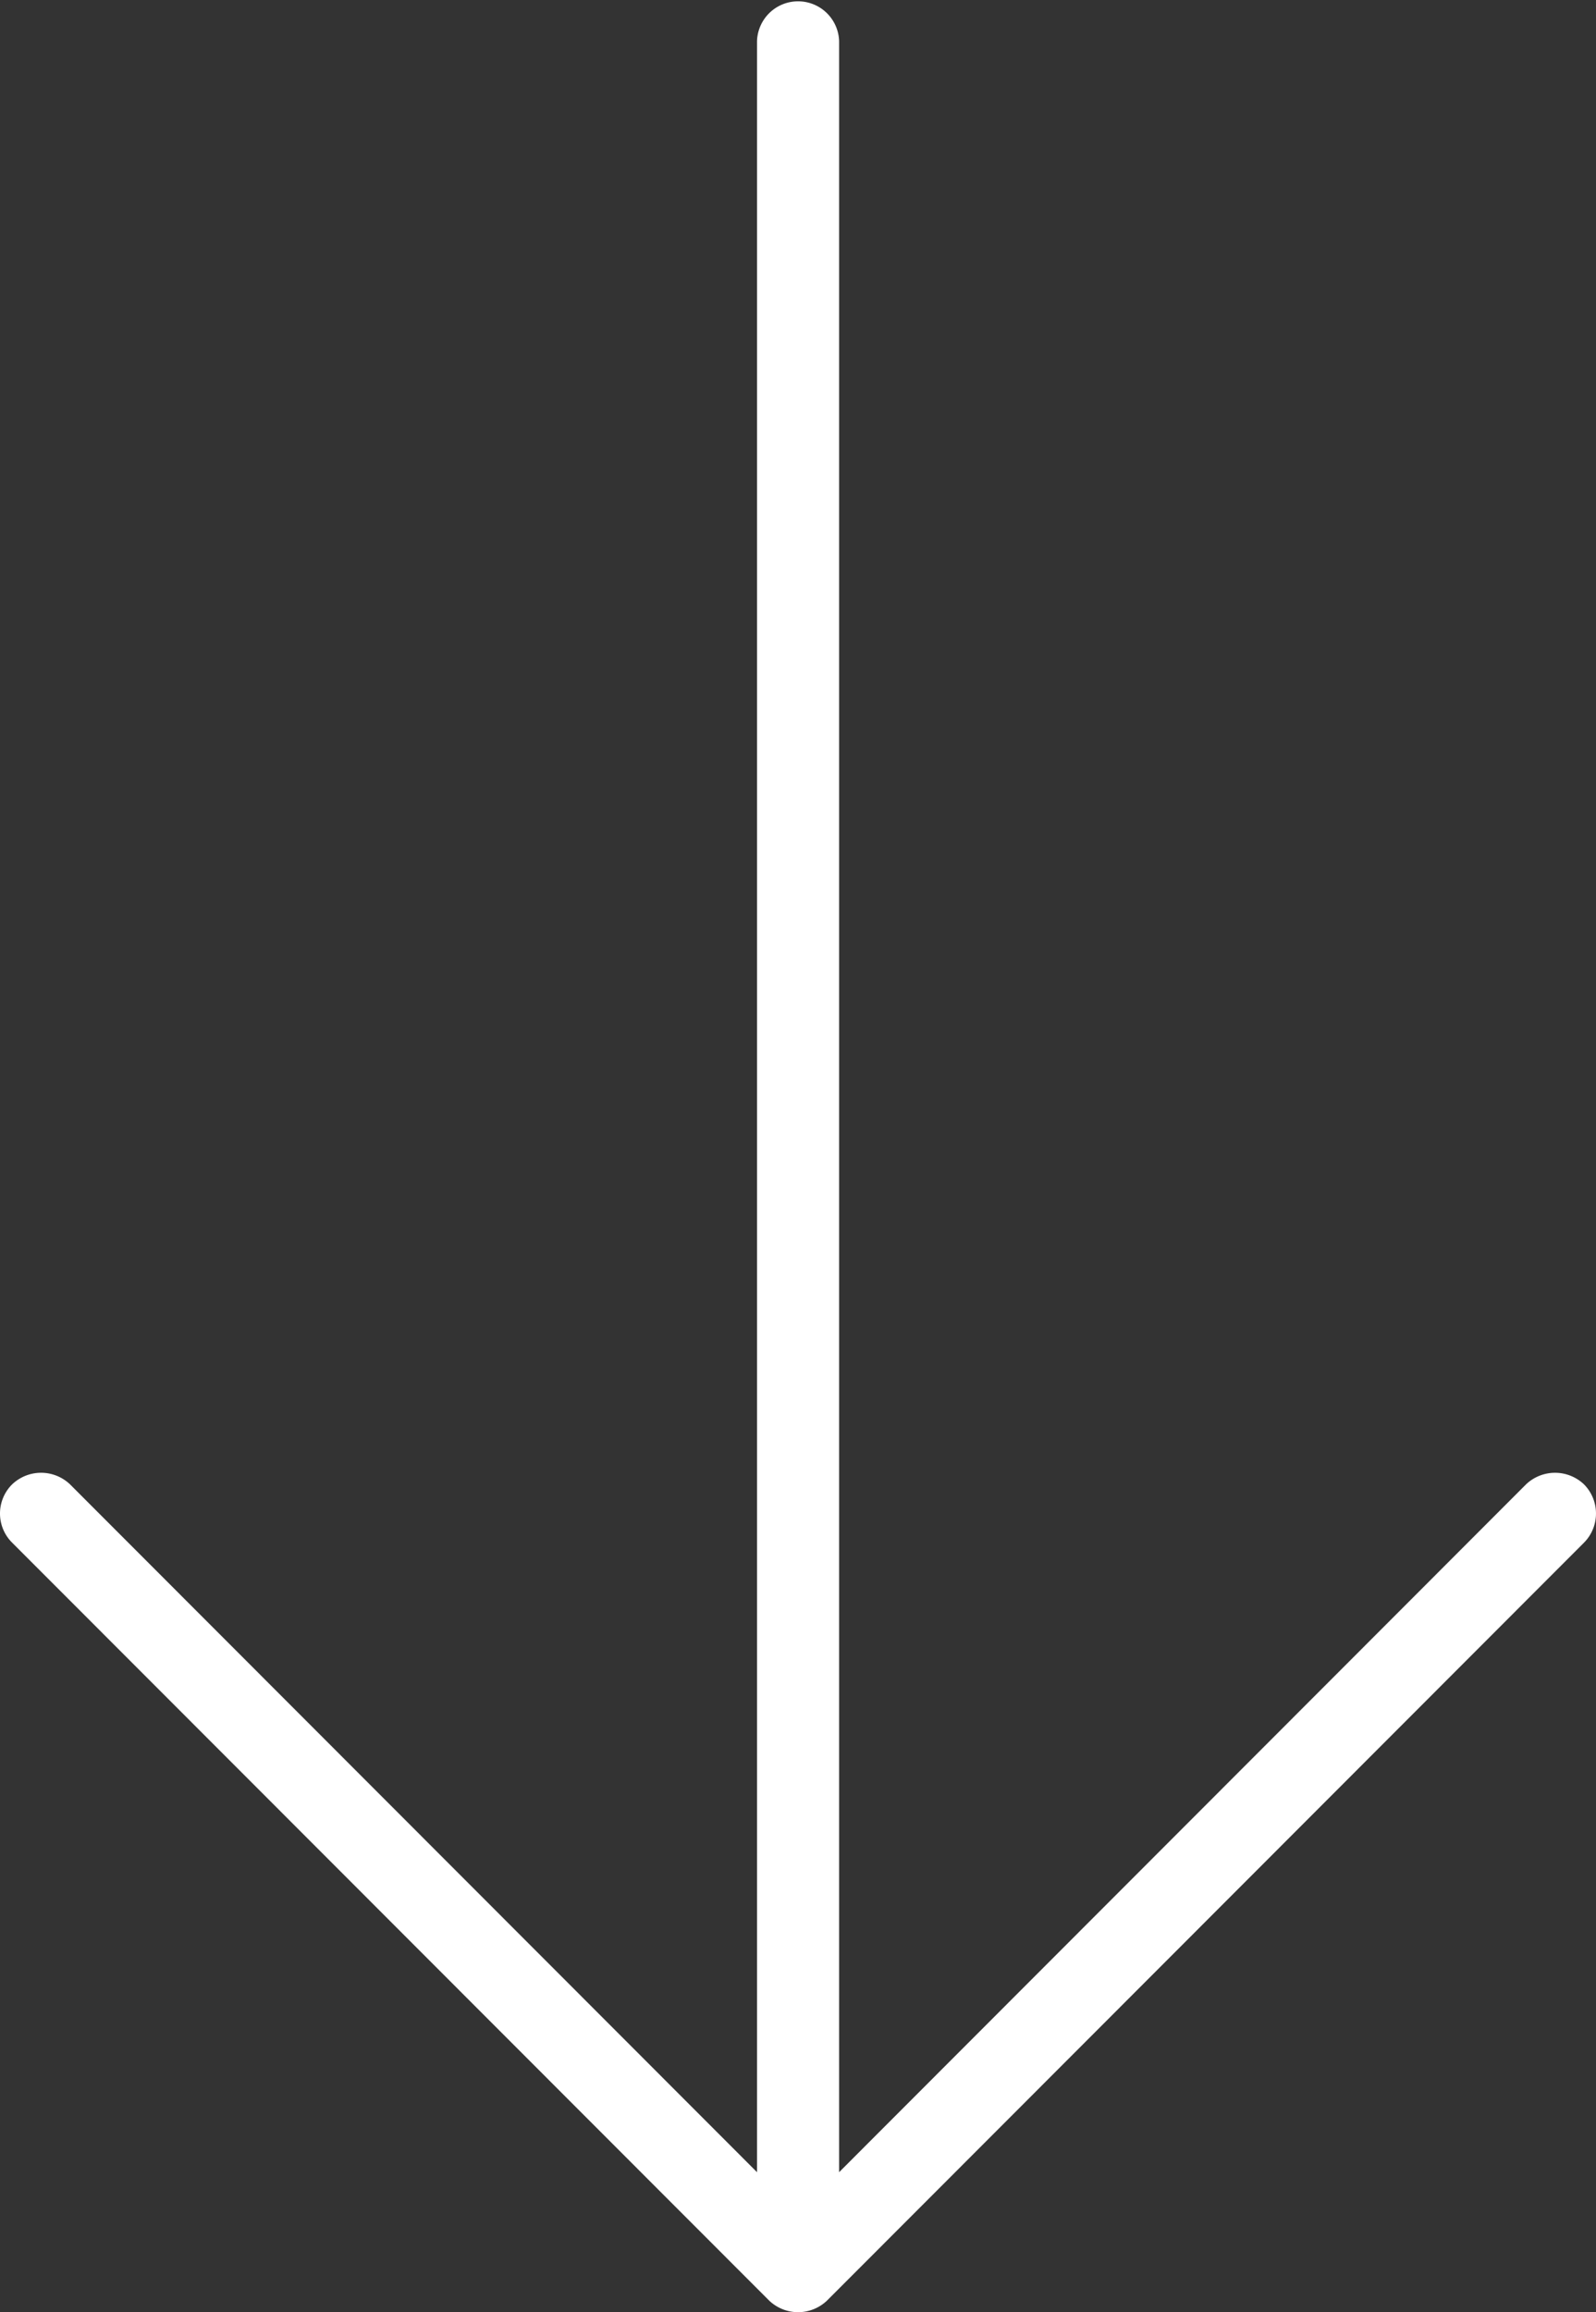 <svg xmlns="http://www.w3.org/2000/svg" viewBox="0 0 353.66 512"><rect x="0" y="0" width="353.66" height="512" fill="#333333" stroke="none"/><defs><style>.cls-1{fill:#fff;}</style></defs><title>adasdAsset 1</title><g id="Layer_2" data-name="Layer 2"><g id="Layer_1-2" data-name="Layer 1"><path class="cls-1" d="M2.69,328.69a9.09,9.09,0,0,0,0,12.91L170.43,509.42a9.28,9.28,0,0,0,12.84,0L351,341.6a9.17,9.17,0,0,0,0-12.91,9.32,9.32,0,0,0-12.84,0L185.94,481V9.09a9.1,9.1,0,0,0-18.19,0V481L15.54,328.71A9.3,9.3,0,0,0,2.69,328.69Z"/></g></g></svg>